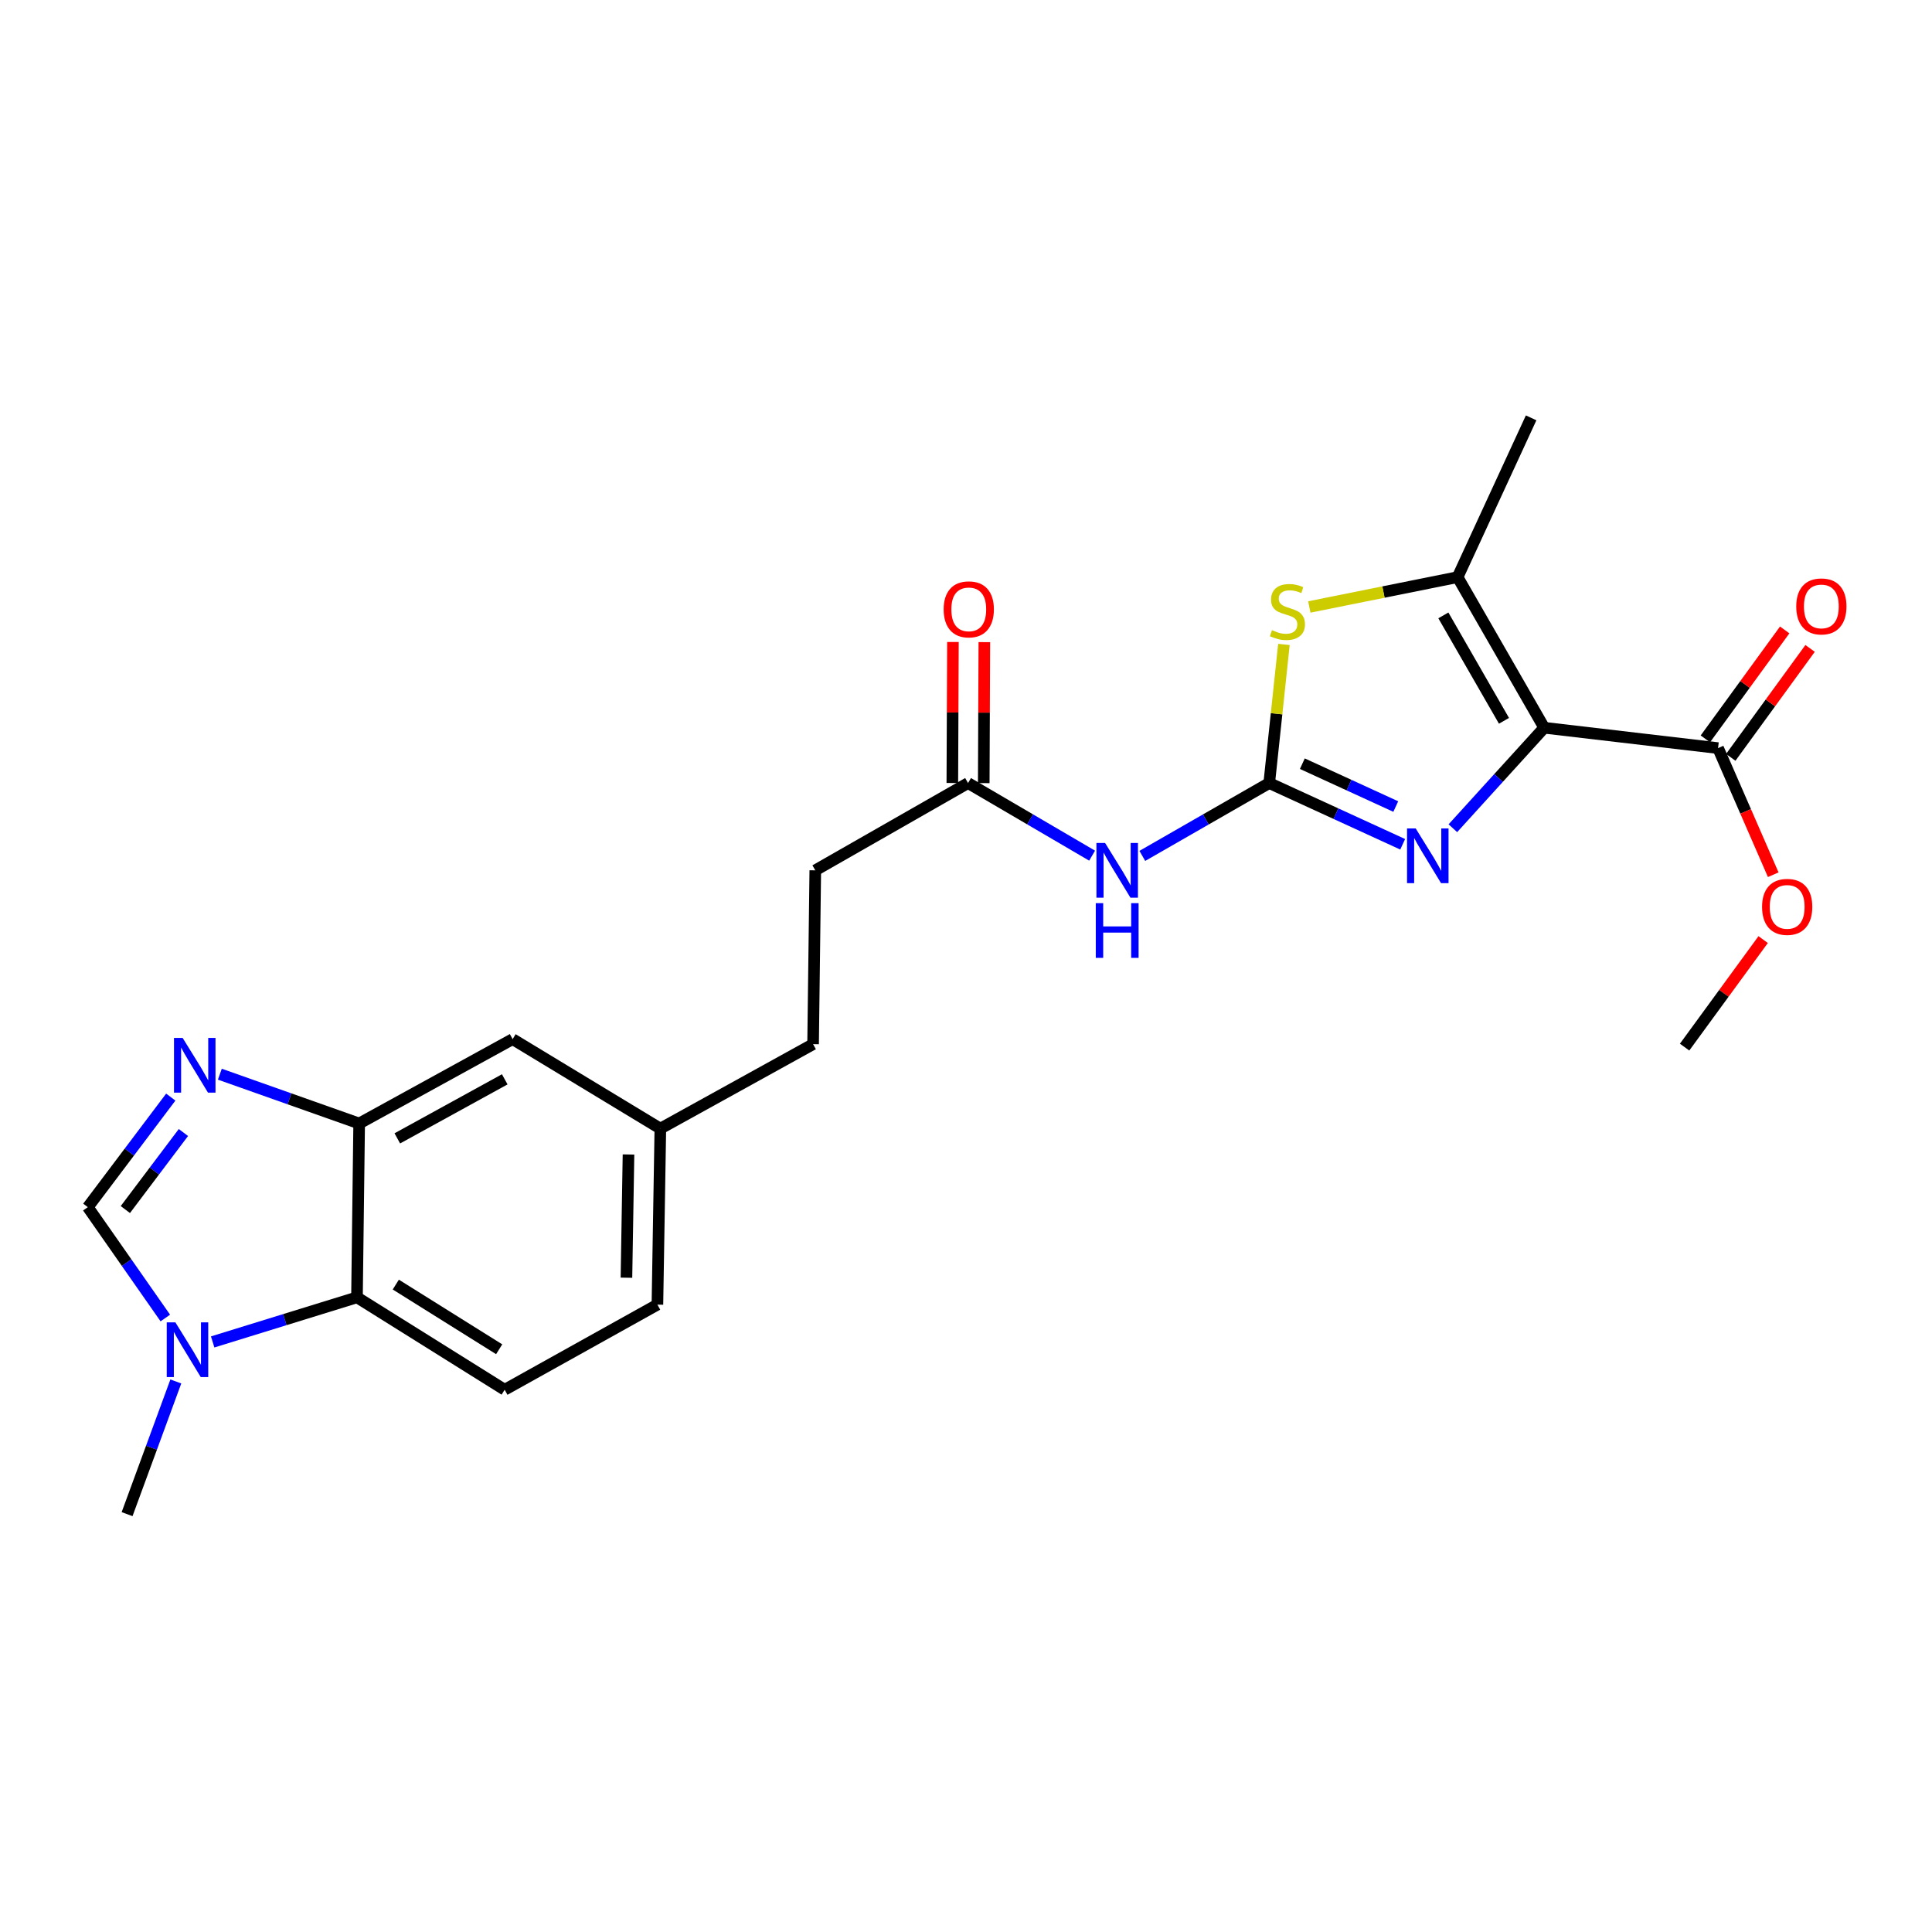 <?xml version='1.0' encoding='iso-8859-1'?>
<svg version='1.1' baseProfile='full'
              xmlns='http://www.w3.org/2000/svg'
                      xmlns:rdkit='http://www.rdkit.org/xml'
                      xmlns:xlink='http://www.w3.org/1999/xlink'
                  xml:space='preserve'
width='1000px' height='1000px' viewBox='0 0 1000 1000'>
<!-- END OF HEADER -->
<rect style='opacity:1.0;fill:#FFFFFF;stroke:none' width='1000' height='1000' x='0' y='0'> </rect>
<path class='bond-1' d='M 799.275,376.68 L 775.639,402.683' style='fill:none;fill-rule:evenodd;stroke:#000000;stroke-width:6px;stroke-linecap:butt;stroke-linejoin:miter;stroke-opacity:1' />
<path class='bond-1' d='M 775.639,402.683 L 752.003,428.686' style='fill:none;fill-rule:evenodd;stroke:#0000FF;stroke-width:6px;stroke-linecap:butt;stroke-linejoin:miter;stroke-opacity:1' />
<path class='bond-2' d='M 799.275,376.68 L 754.453,298.725' style='fill:none;fill-rule:evenodd;stroke:#000000;stroke-width:6px;stroke-linecap:butt;stroke-linejoin:miter;stroke-opacity:1' />
<path class='bond-2' d='M 778.456,373.092 L 747.08,318.523' style='fill:none;fill-rule:evenodd;stroke:#000000;stroke-width:6px;stroke-linecap:butt;stroke-linejoin:miter;stroke-opacity:1' />
<path class='bond-9' d='M 799.275,376.68 L 889.262,387.222' style='fill:none;fill-rule:evenodd;stroke:#000000;stroke-width:6px;stroke-linecap:butt;stroke-linejoin:miter;stroke-opacity:1' />
<path class='bond-0' d='M 656.949,405.306 L 691.488,421.154' style='fill:none;fill-rule:evenodd;stroke:#000000;stroke-width:6px;stroke-linecap:butt;stroke-linejoin:miter;stroke-opacity:1' />
<path class='bond-0' d='M 691.488,421.154 L 726.027,437.001' style='fill:none;fill-rule:evenodd;stroke:#0000FF;stroke-width:6px;stroke-linecap:butt;stroke-linejoin:miter;stroke-opacity:1' />
<path class='bond-0' d='M 674.092,395.282 L 698.269,406.376' style='fill:none;fill-rule:evenodd;stroke:#000000;stroke-width:6px;stroke-linecap:butt;stroke-linejoin:miter;stroke-opacity:1' />
<path class='bond-0' d='M 698.269,406.376 L 722.446,417.469' style='fill:none;fill-rule:evenodd;stroke:#0000FF;stroke-width:6px;stroke-linecap:butt;stroke-linejoin:miter;stroke-opacity:1' />
<path class='bond-5' d='M 656.949,405.306 L 624.106,424.16' style='fill:none;fill-rule:evenodd;stroke:#000000;stroke-width:6px;stroke-linecap:butt;stroke-linejoin:miter;stroke-opacity:1' />
<path class='bond-5' d='M 624.106,424.16 L 591.262,443.013' style='fill:none;fill-rule:evenodd;stroke:#0000FF;stroke-width:6px;stroke-linecap:butt;stroke-linejoin:miter;stroke-opacity:1' />
<path class='bond-24' d='M 656.949,405.306 L 660.753,369.434' style='fill:none;fill-rule:evenodd;stroke:#000000;stroke-width:6px;stroke-linecap:butt;stroke-linejoin:miter;stroke-opacity:1' />
<path class='bond-24' d='M 660.753,369.434 L 664.556,333.562' style='fill:none;fill-rule:evenodd;stroke:#CCCC00;stroke-width:6px;stroke-linecap:butt;stroke-linejoin:miter;stroke-opacity:1' />
<path class='bond-3' d='M 754.453,298.725 L 716.075,306.447' style='fill:none;fill-rule:evenodd;stroke:#000000;stroke-width:6px;stroke-linecap:butt;stroke-linejoin:miter;stroke-opacity:1' />
<path class='bond-3' d='M 716.075,306.447 L 677.697,314.169' style='fill:none;fill-rule:evenodd;stroke:#CCCC00;stroke-width:6px;stroke-linecap:butt;stroke-linejoin:miter;stroke-opacity:1' />
<path class='bond-20' d='M 754.453,298.725 L 792.509,216.28' style='fill:none;fill-rule:evenodd;stroke:#000000;stroke-width:6px;stroke-linecap:butt;stroke-linejoin:miter;stroke-opacity:1' />
<path class='bond-4' d='M 113.797,555.999 L 149.849,568.761' style='fill:none;fill-rule:evenodd;stroke:#0000FF;stroke-width:6px;stroke-linecap:butt;stroke-linejoin:miter;stroke-opacity:1' />
<path class='bond-4' d='M 149.849,568.761 L 185.901,581.524' style='fill:none;fill-rule:evenodd;stroke:#000000;stroke-width:6px;stroke-linecap:butt;stroke-linejoin:miter;stroke-opacity:1' />
<path class='bond-7' d='M 88.394,567.857 L 66.924,596.338' style='fill:none;fill-rule:evenodd;stroke:#0000FF;stroke-width:6px;stroke-linecap:butt;stroke-linejoin:miter;stroke-opacity:1' />
<path class='bond-7' d='M 66.924,596.338 L 45.455,624.819' style='fill:none;fill-rule:evenodd;stroke:#000000;stroke-width:6px;stroke-linecap:butt;stroke-linejoin:miter;stroke-opacity:1' />
<path class='bond-7' d='M 94.936,586.189 L 79.908,606.125' style='fill:none;fill-rule:evenodd;stroke:#0000FF;stroke-width:6px;stroke-linecap:butt;stroke-linejoin:miter;stroke-opacity:1' />
<path class='bond-7' d='M 79.908,606.125 L 64.879,626.062' style='fill:none;fill-rule:evenodd;stroke:#000000;stroke-width:6px;stroke-linecap:butt;stroke-linejoin:miter;stroke-opacity:1' />
<path class='bond-11' d='M 565.277,442.887 L 533.167,424.097' style='fill:none;fill-rule:evenodd;stroke:#0000FF;stroke-width:6px;stroke-linecap:butt;stroke-linejoin:miter;stroke-opacity:1' />
<path class='bond-11' d='M 533.167,424.097 L 501.056,405.306' style='fill:none;fill-rule:evenodd;stroke:#000000;stroke-width:6px;stroke-linecap:butt;stroke-linejoin:miter;stroke-opacity:1' />
<path class='bond-6' d='M 110.078,694.583 L 147.425,683.042' style='fill:none;fill-rule:evenodd;stroke:#0000FF;stroke-width:6px;stroke-linecap:butt;stroke-linejoin:miter;stroke-opacity:1' />
<path class='bond-6' d='M 147.425,683.042 L 184.772,671.502' style='fill:none;fill-rule:evenodd;stroke:#000000;stroke-width:6px;stroke-linecap:butt;stroke-linejoin:miter;stroke-opacity:1' />
<path class='bond-22' d='M 91.008,715.037 L 78.394,749.379' style='fill:none;fill-rule:evenodd;stroke:#0000FF;stroke-width:6px;stroke-linecap:butt;stroke-linejoin:miter;stroke-opacity:1' />
<path class='bond-22' d='M 78.394,749.379 L 65.779,783.72' style='fill:none;fill-rule:evenodd;stroke:#000000;stroke-width:6px;stroke-linecap:butt;stroke-linejoin:miter;stroke-opacity:1' />
<path class='bond-26' d='M 85.57,682.2 L 65.512,653.509' style='fill:none;fill-rule:evenodd;stroke:#0000FF;stroke-width:6px;stroke-linecap:butt;stroke-linejoin:miter;stroke-opacity:1' />
<path class='bond-26' d='M 65.512,653.509 L 45.455,624.819' style='fill:none;fill-rule:evenodd;stroke:#000000;stroke-width:6px;stroke-linecap:butt;stroke-linejoin:miter;stroke-opacity:1' />
<path class='bond-8' d='M 185.901,581.524 L 265.338,537.858' style='fill:none;fill-rule:evenodd;stroke:#000000;stroke-width:6px;stroke-linecap:butt;stroke-linejoin:miter;stroke-opacity:1' />
<path class='bond-8' d='M 205.649,589.222 L 261.255,558.656' style='fill:none;fill-rule:evenodd;stroke:#000000;stroke-width:6px;stroke-linecap:butt;stroke-linejoin:miter;stroke-opacity:1' />
<path class='bond-25' d='M 185.901,581.524 L 184.772,671.502' style='fill:none;fill-rule:evenodd;stroke:#000000;stroke-width:6px;stroke-linecap:butt;stroke-linejoin:miter;stroke-opacity:1' />
<path class='bond-14' d='M 895.834,392.008 L 916.367,363.813' style='fill:none;fill-rule:evenodd;stroke:#000000;stroke-width:6px;stroke-linecap:butt;stroke-linejoin:miter;stroke-opacity:1' />
<path class='bond-14' d='M 916.367,363.813 L 936.899,335.617' style='fill:none;fill-rule:evenodd;stroke:#FF0000;stroke-width:6px;stroke-linecap:butt;stroke-linejoin:miter;stroke-opacity:1' />
<path class='bond-14' d='M 882.691,382.436 L 903.223,354.241' style='fill:none;fill-rule:evenodd;stroke:#000000;stroke-width:6px;stroke-linecap:butt;stroke-linejoin:miter;stroke-opacity:1' />
<path class='bond-14' d='M 903.223,354.241 L 923.755,326.046' style='fill:none;fill-rule:evenodd;stroke:#FF0000;stroke-width:6px;stroke-linecap:butt;stroke-linejoin:miter;stroke-opacity:1' />
<path class='bond-19' d='M 889.262,387.222 L 903.544,419.989' style='fill:none;fill-rule:evenodd;stroke:#000000;stroke-width:6px;stroke-linecap:butt;stroke-linejoin:miter;stroke-opacity:1' />
<path class='bond-19' d='M 903.544,419.989 L 917.825,452.756' style='fill:none;fill-rule:evenodd;stroke:#FF0000;stroke-width:6px;stroke-linecap:butt;stroke-linejoin:miter;stroke-opacity:1' />
<path class='bond-10' d='M 184.772,671.502 L 261.21,719.332' style='fill:none;fill-rule:evenodd;stroke:#000000;stroke-width:6px;stroke-linecap:butt;stroke-linejoin:miter;stroke-opacity:1' />
<path class='bond-10' d='M 204.862,664.893 L 258.369,698.374' style='fill:none;fill-rule:evenodd;stroke:#000000;stroke-width:6px;stroke-linecap:butt;stroke-linejoin:miter;stroke-opacity:1' />
<path class='bond-15' d='M 509.186,405.34 L 509.34,368.851' style='fill:none;fill-rule:evenodd;stroke:#000000;stroke-width:6px;stroke-linecap:butt;stroke-linejoin:miter;stroke-opacity:1' />
<path class='bond-15' d='M 509.34,368.851 L 509.494,332.363' style='fill:none;fill-rule:evenodd;stroke:#FF0000;stroke-width:6px;stroke-linecap:butt;stroke-linejoin:miter;stroke-opacity:1' />
<path class='bond-15' d='M 492.927,405.272 L 493.081,368.783' style='fill:none;fill-rule:evenodd;stroke:#000000;stroke-width:6px;stroke-linecap:butt;stroke-linejoin:miter;stroke-opacity:1' />
<path class='bond-15' d='M 493.081,368.783 L 493.234,332.294' style='fill:none;fill-rule:evenodd;stroke:#FF0000;stroke-width:6px;stroke-linecap:butt;stroke-linejoin:miter;stroke-opacity:1' />
<path class='bond-17' d='M 501.056,405.306 L 421.99,450.481' style='fill:none;fill-rule:evenodd;stroke:#000000;stroke-width:6px;stroke-linecap:butt;stroke-linejoin:miter;stroke-opacity:1' />
<path class='bond-12' d='M 261.21,719.332 L 340.276,675.278' style='fill:none;fill-rule:evenodd;stroke:#000000;stroke-width:6px;stroke-linecap:butt;stroke-linejoin:miter;stroke-opacity:1' />
<path class='bond-13' d='M 265.338,537.858 L 341.794,584.161' style='fill:none;fill-rule:evenodd;stroke:#000000;stroke-width:6px;stroke-linecap:butt;stroke-linejoin:miter;stroke-opacity:1' />
<path class='bond-16' d='M 341.794,584.161 L 420.852,540.459' style='fill:none;fill-rule:evenodd;stroke:#000000;stroke-width:6px;stroke-linecap:butt;stroke-linejoin:miter;stroke-opacity:1' />
<path class='bond-18' d='M 341.794,584.161 L 340.276,675.278' style='fill:none;fill-rule:evenodd;stroke:#000000;stroke-width:6px;stroke-linecap:butt;stroke-linejoin:miter;stroke-opacity:1' />
<path class='bond-18' d='M 325.309,597.558 L 324.247,661.34' style='fill:none;fill-rule:evenodd;stroke:#000000;stroke-width:6px;stroke-linecap:butt;stroke-linejoin:miter;stroke-opacity:1' />
<path class='bond-21' d='M 421.99,450.481 L 420.852,540.459' style='fill:none;fill-rule:evenodd;stroke:#000000;stroke-width:6px;stroke-linecap:butt;stroke-linejoin:miter;stroke-opacity:1' />
<path class='bond-23' d='M 912.614,486.325 L 892.28,514.155' style='fill:none;fill-rule:evenodd;stroke:#FF0000;stroke-width:6px;stroke-linecap:butt;stroke-linejoin:miter;stroke-opacity:1' />
<path class='bond-23' d='M 892.28,514.155 L 871.946,541.986' style='fill:none;fill-rule:evenodd;stroke:#000000;stroke-width:6px;stroke-linecap:butt;stroke-linejoin:miter;stroke-opacity:1' />
<path  class='atom-2' d='M 732.764 428.805
L 742.044 443.805
Q 742.964 445.285, 744.444 447.965
Q 745.924 450.645, 746.004 450.805
L 746.004 428.805
L 749.764 428.805
L 749.764 457.125
L 745.884 457.125
L 735.924 440.725
Q 734.764 438.805, 733.524 436.605
Q 732.324 434.405, 731.964 433.725
L 731.964 457.125
L 728.284 457.125
L 728.284 428.805
L 732.764 428.805
' fill='#0000FF'/>
<path  class='atom-4' d='M 658.371 326.168
Q 658.691 326.288, 660.011 326.848
Q 661.331 327.408, 662.771 327.768
Q 664.251 328.088, 665.691 328.088
Q 668.371 328.088, 669.931 326.808
Q 671.491 325.488, 671.491 323.208
Q 671.491 321.648, 670.691 320.688
Q 669.931 319.728, 668.731 319.208
Q 667.531 318.688, 665.531 318.088
Q 663.011 317.328, 661.491 316.608
Q 660.011 315.888, 658.931 314.368
Q 657.891 312.848, 657.891 310.288
Q 657.891 306.728, 660.291 304.528
Q 662.731 302.328, 667.531 302.328
Q 670.811 302.328, 674.531 303.888
L 673.611 306.968
Q 670.211 305.568, 667.651 305.568
Q 664.891 305.568, 663.371 306.728
Q 661.851 307.848, 661.891 309.808
Q 661.891 311.328, 662.651 312.248
Q 663.451 313.168, 664.571 313.688
Q 665.731 314.208, 667.651 314.808
Q 670.211 315.608, 671.731 316.408
Q 673.251 317.208, 674.331 318.848
Q 675.451 320.448, 675.451 323.208
Q 675.451 327.128, 672.811 329.248
Q 670.211 331.328, 665.851 331.328
Q 663.331 331.328, 661.411 330.768
Q 659.531 330.248, 657.291 329.328
L 658.371 326.168
' fill='#CCCC00'/>
<path  class='atom-5' d='M 94.54 537.238
L 103.82 552.238
Q 104.74 553.718, 106.22 556.398
Q 107.7 559.078, 107.78 559.238
L 107.78 537.238
L 111.54 537.238
L 111.54 565.558
L 107.66 565.558
L 97.7 549.158
Q 96.54 547.238, 95.3 545.038
Q 94.1 542.838, 93.74 542.158
L 93.74 565.558
L 90.06 565.558
L 90.06 537.238
L 94.54 537.238
' fill='#0000FF'/>
<path  class='atom-6' d='M 571.993 436.321
L 581.273 451.321
Q 582.193 452.801, 583.673 455.481
Q 585.153 458.161, 585.233 458.321
L 585.233 436.321
L 588.993 436.321
L 588.993 464.641
L 585.113 464.641
L 575.153 448.241
Q 573.993 446.321, 572.753 444.121
Q 571.553 441.921, 571.193 441.241
L 571.193 464.641
L 567.513 464.641
L 567.513 436.321
L 571.993 436.321
' fill='#0000FF'/>
<path  class='atom-6' d='M 567.173 467.473
L 571.013 467.473
L 571.013 479.513
L 585.493 479.513
L 585.493 467.473
L 589.333 467.473
L 589.333 495.793
L 585.493 495.793
L 585.493 482.713
L 571.013 482.713
L 571.013 495.793
L 567.173 495.793
L 567.173 467.473
' fill='#0000FF'/>
<path  class='atom-7' d='M 90.782 684.451
L 100.063 699.451
Q 100.983 700.931, 102.463 703.611
Q 103.943 706.291, 104.023 706.451
L 104.023 684.451
L 107.783 684.451
L 107.783 712.771
L 103.903 712.771
L 93.942 696.371
Q 92.782 694.451, 91.543 692.251
Q 90.343 690.051, 89.983 689.371
L 89.983 712.771
L 86.302 712.771
L 86.302 684.451
L 90.782 684.451
' fill='#0000FF'/>
<path  class='atom-15' d='M 929.729 313.881
Q 929.729 307.081, 933.089 303.281
Q 936.449 299.481, 942.729 299.481
Q 949.009 299.481, 952.369 303.281
Q 955.729 307.081, 955.729 313.881
Q 955.729 320.761, 952.329 324.681
Q 948.929 328.561, 942.729 328.561
Q 936.489 328.561, 933.089 324.681
Q 929.729 320.801, 929.729 313.881
M 942.729 325.361
Q 947.049 325.361, 949.369 322.481
Q 951.729 319.561, 951.729 313.881
Q 951.729 308.321, 949.369 305.521
Q 947.049 302.681, 942.729 302.681
Q 938.409 302.681, 936.049 305.481
Q 933.729 308.281, 933.729 313.881
Q 933.729 319.601, 936.049 322.481
Q 938.409 325.361, 942.729 325.361
' fill='#FF0000'/>
<path  class='atom-16' d='M 488.436 315.399
Q 488.436 308.599, 491.796 304.799
Q 495.156 300.999, 501.436 300.999
Q 507.716 300.999, 511.076 304.799
Q 514.436 308.599, 514.436 315.399
Q 514.436 322.279, 511.036 326.199
Q 507.636 330.079, 501.436 330.079
Q 495.196 330.079, 491.796 326.199
Q 488.436 322.319, 488.436 315.399
M 501.436 326.879
Q 505.756 326.879, 508.076 323.999
Q 510.436 321.079, 510.436 315.399
Q 510.436 309.839, 508.076 307.039
Q 505.756 304.199, 501.436 304.199
Q 497.116 304.199, 494.756 306.999
Q 492.436 309.799, 492.436 315.399
Q 492.436 321.119, 494.756 323.999
Q 497.116 326.879, 501.436 326.879
' fill='#FF0000'/>
<path  class='atom-20' d='M 912.042 469.395
Q 912.042 462.595, 915.402 458.795
Q 918.762 454.995, 925.042 454.995
Q 931.322 454.995, 934.682 458.795
Q 938.042 462.595, 938.042 469.395
Q 938.042 476.275, 934.642 480.195
Q 931.242 484.075, 925.042 484.075
Q 918.802 484.075, 915.402 480.195
Q 912.042 476.315, 912.042 469.395
M 925.042 480.875
Q 929.362 480.875, 931.682 477.995
Q 934.042 475.075, 934.042 469.395
Q 934.042 463.835, 931.682 461.035
Q 929.362 458.195, 925.042 458.195
Q 920.722 458.195, 918.362 460.995
Q 916.042 463.795, 916.042 469.395
Q 916.042 475.115, 918.362 477.995
Q 920.722 480.875, 925.042 480.875
' fill='#FF0000'/>
</svg>
